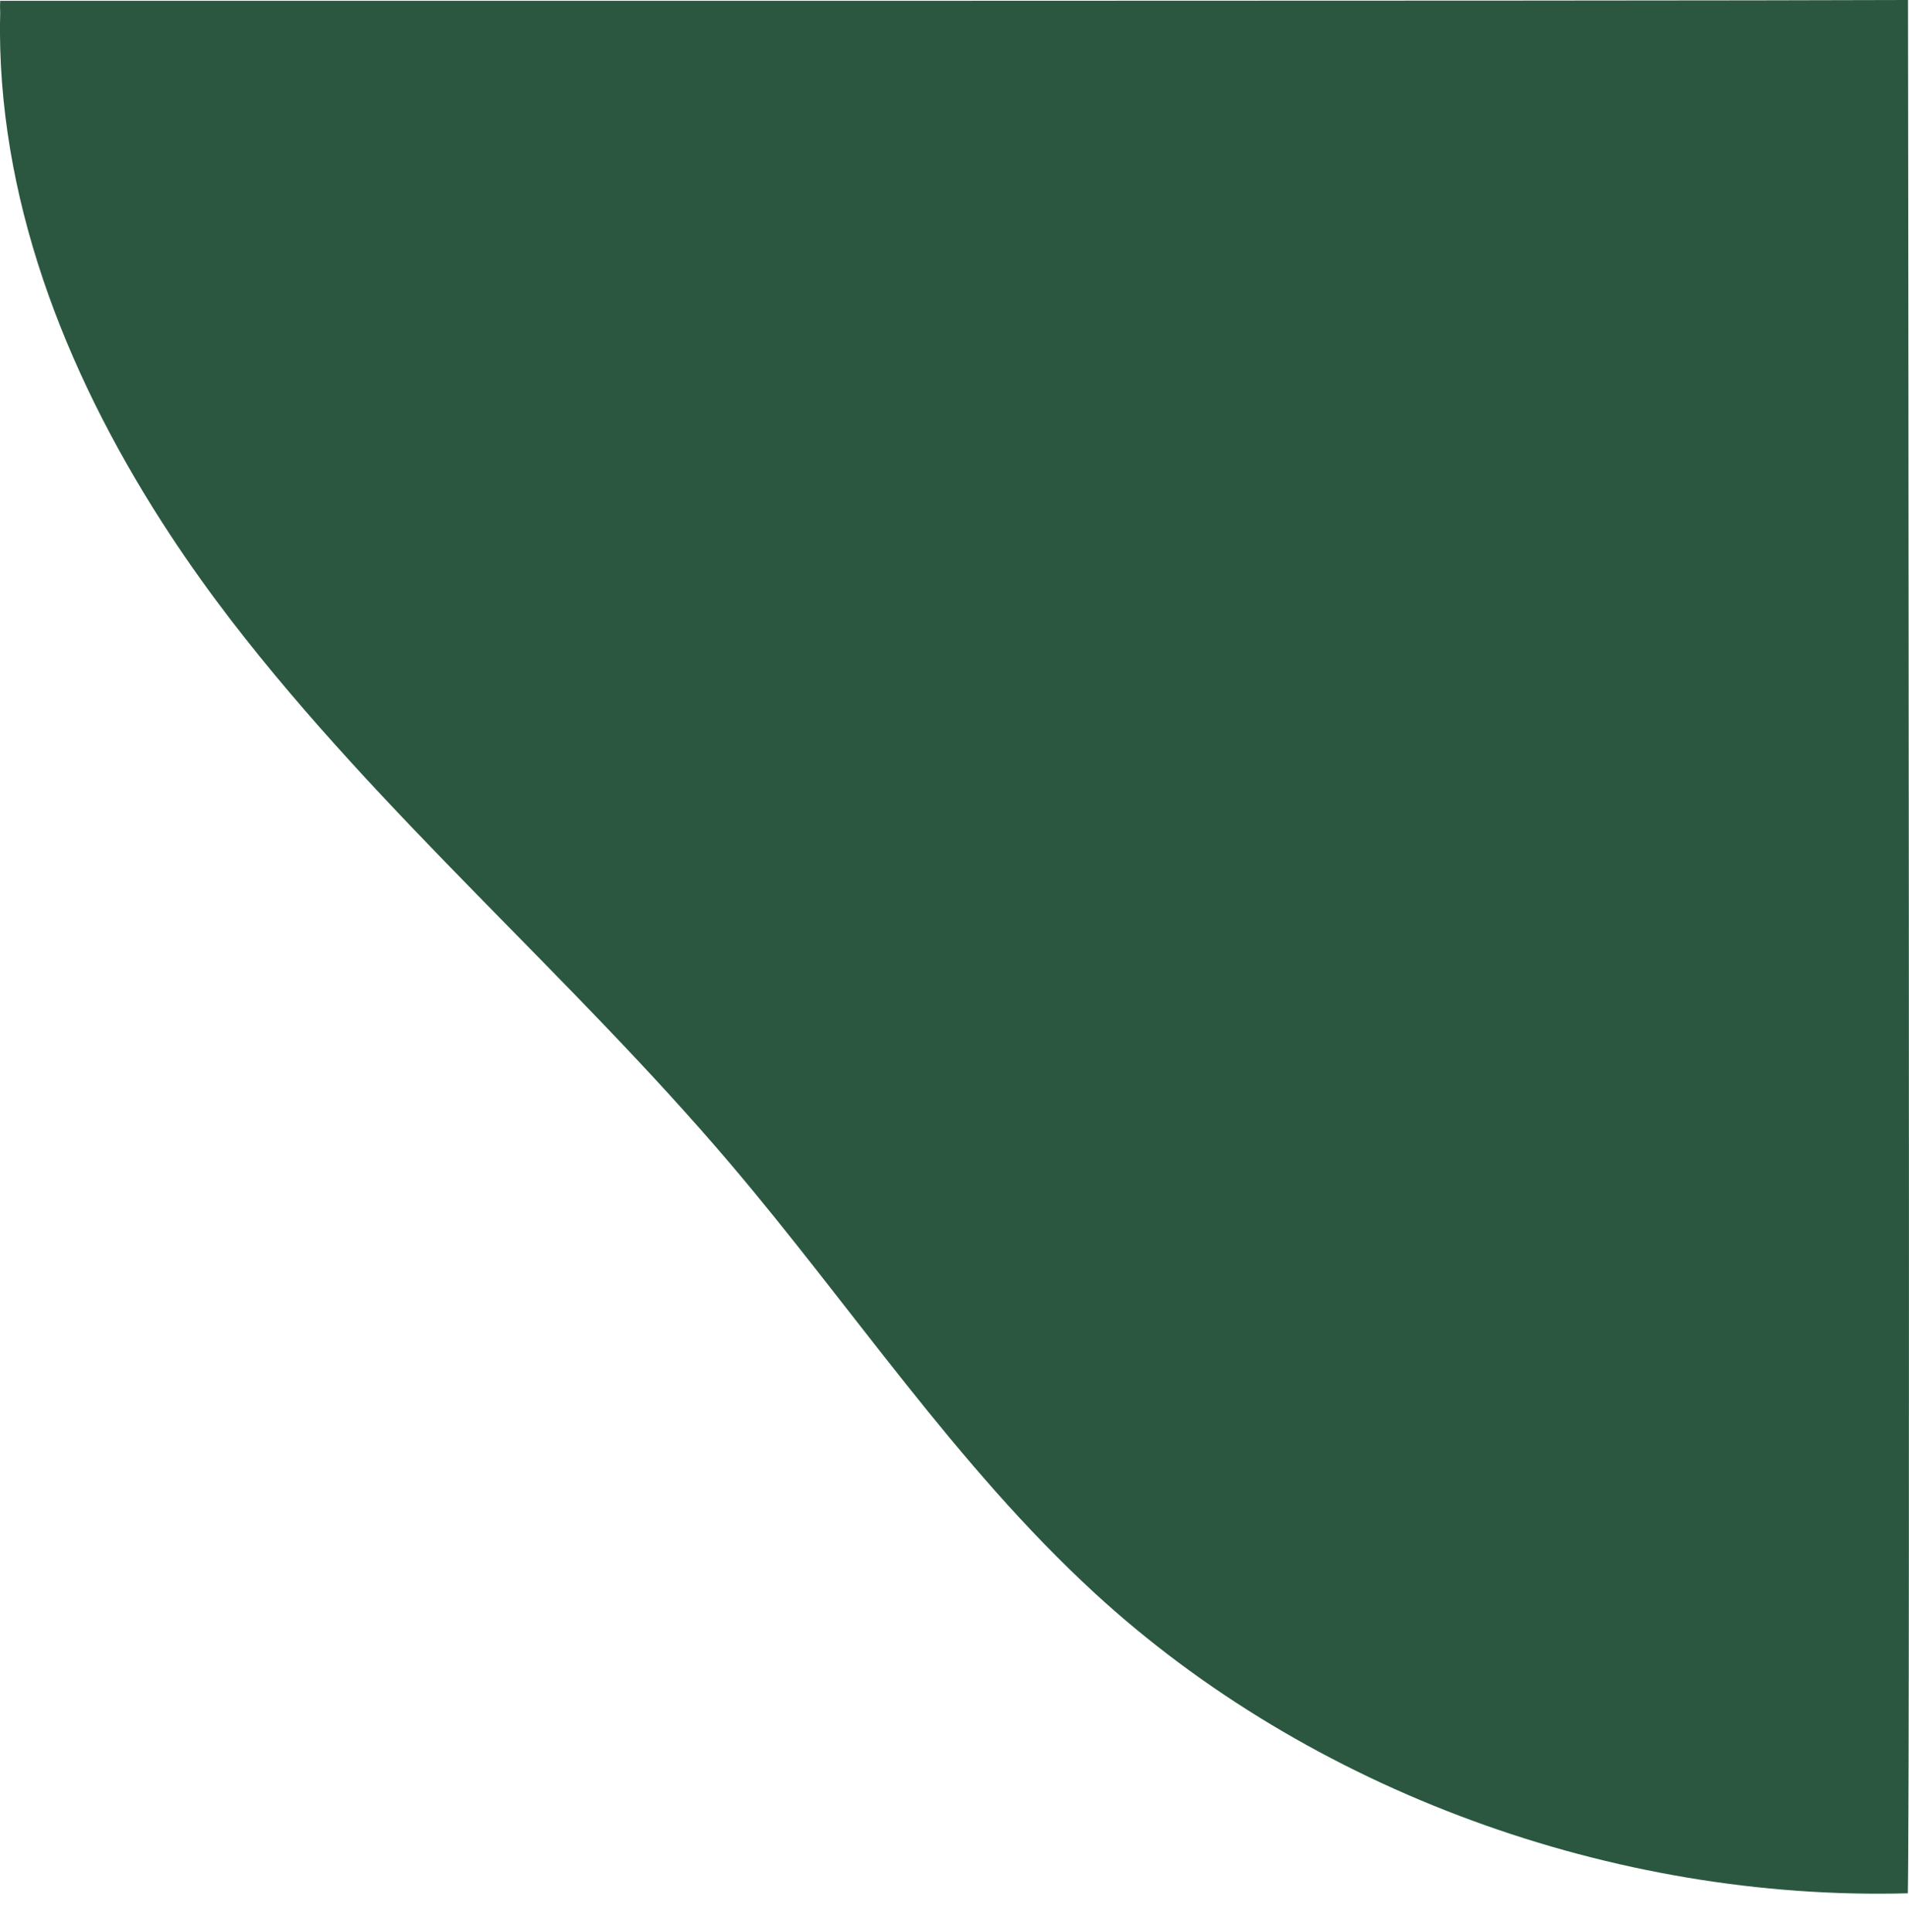 <svg xmlns="http://www.w3.org/2000/svg" xmlns:xlink="http://www.w3.org/1999/xlink" width="150.003" height="151.794" viewBox="0 0 150.003 151.794">
  <defs>
    <clipPath id="clip-path">
      <rect width="150.003" height="151.794" fill="none"/>
    </clipPath>
  </defs>
  <g id="Scroll_Group_4" data-name="Scroll Group 4" clip-path="url(#clip-path)" style="isolation: isolate">
    <path id="Path_111521" data-name="Path 111521" d="M6557.377,3252.086c-7.79-11.832-13.325-25.392-13.4-39.515,0-.377,0-.762.018-1.465.006-.287-.03-.389,0-1.015.7,0,130.854.025,149.909-.064,0,.062.179,139.538-.013,148.762-23.045.623-46.959-8-63.92-23.611-10.881-10.016-19.094-22.527-28.674-33.792-12.506-14.7-27.387-27.32-39.156-42.617C6560.486,3256.614,6558.889,3254.383,6557.377,3252.086Z" transform="translate(-6543.98 -3210.027)" fill="#2b5740"/>
  </g>
</svg>
